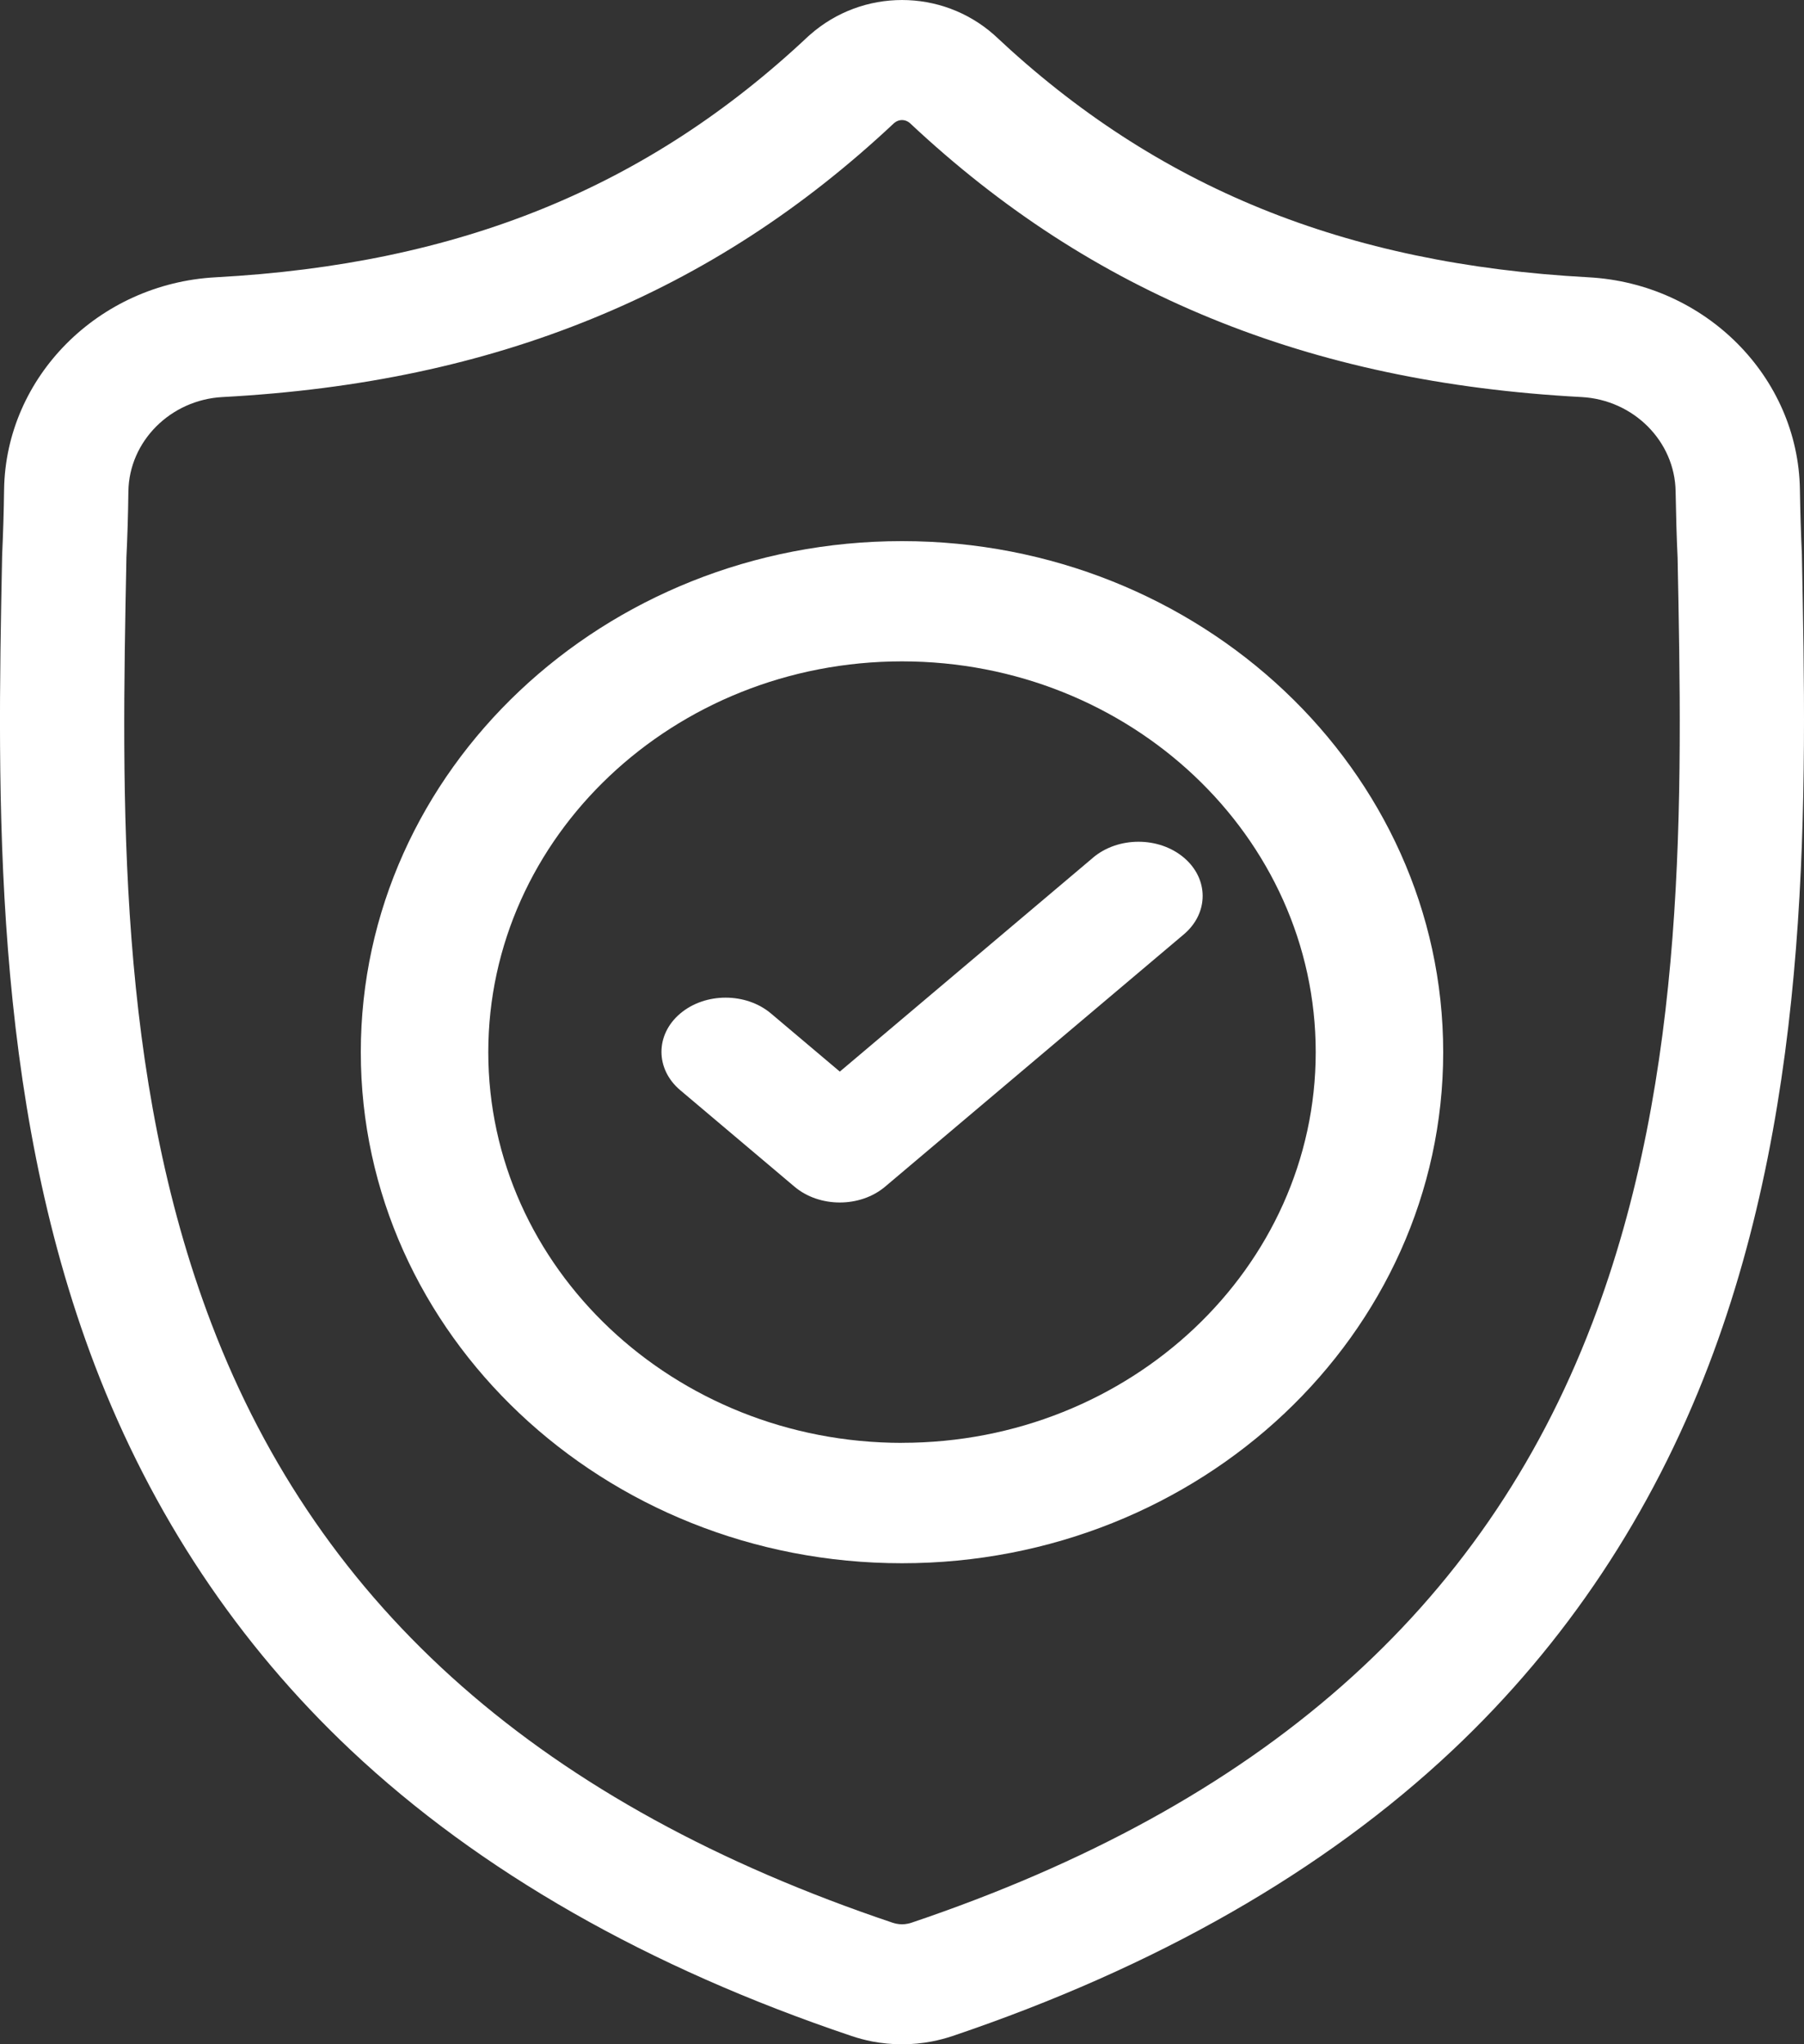 <svg xmlns="http://www.w3.org/2000/svg" width="30" height="34" viewBox="0 0 30 34">
    <rect x="0" y="0" width="30" height="34" fill="#333333" stroke="none"/>
    <g fill="none" fill-rule="evenodd">
        <g fill="#FFF" fill-rule="nonzero">
            <g>
                <path d="M29.965 9.225l-.001-.026c-.015-.327-.026-.672-.032-1.057-.029-1.875-1.573-3.425-3.515-3.53-4.05-.218-7.184-1.493-9.862-4.011L16.532.58c-.873-.773-2.19-.773-3.064 0l-.023.02c-2.677 2.52-5.81 3.794-9.86 4.012C1.641 4.717.096 6.267.068 8.142.063 8.524.052 8.87.037 9.2l-.002.061c-.079 3.986-.176 8.947 1.543 13.45.946 2.476 2.378 4.629 4.256 6.398 2.14 2.015 4.942 3.615 8.33 4.755.11.037.224.067.34.09.165.031.33.047.496.047.166 0 .332-.016.496-.047.117-.023.232-.053.343-.09 3.383-1.143 6.182-2.743 8.32-4.758 1.878-1.77 3.31-3.923 4.256-6.4 1.726-4.516 1.629-9.486 1.55-13.48zm-3.49 12.79c-1.813 4.746-5.516 8.006-11.318 9.964-.021.007-.043.013-.066.017-.06.012-.121.012-.182 0-.022-.005-.044-.01-.065-.017-5.809-1.955-9.514-5.212-11.326-9.959-1.585-4.15-1.495-8.704-1.416-12.722v-.022c.017-.345.028-.707.033-1.104.013-.833.7-1.521 1.564-1.568 2.293-.123 4.306-.55 6.157-1.307 1.848-.755 3.489-1.819 5.016-3.253.078-.063.179-.063.256 0 1.528 1.434 3.17 2.498 5.017 3.253 1.85.756 3.864 1.184 6.157 1.307.864.047 1.55.735 1.563 1.568.007.4.017.761.033 1.104.08 4.022.167 8.58-1.423 12.74z" transform="translate(-862, -1903) translate(862, 1903)"/>
                <path d="M15 9c-4.963 0-9 3.813-9 8.5 0 4.687 4.037 8.5 9 8.5 4.962 0 9-3.813 9-8.5 0-4.687-4.038-8.5-9-8.5zm0 14.998c-3.794 0-6.88-2.915-6.88-6.498C8.12 13.916 11.205 11 15 11s6.88 2.915 6.88 6.499c0 3.583-3.086 6.498-6.88 6.498z" transform="translate(-862, -1903) translate(862, 1903)"/>
                <path d="M18.178 14.264l-4.212 3.559-1.144-.966c-.417-.352-1.093-.352-1.51 0-.416.352-.416.923 0 1.275l1.899 1.604c.208.176.481.264.755.264.273 0 .546-.088.754-.264l4.967-4.196c.417-.353.417-.924 0-1.276-.416-.352-1.092-.352-1.51 0z" transform="translate(-862, -1903) translate(862, 1903)"/>
            </g>
        </g>
    </g>
</svg>
